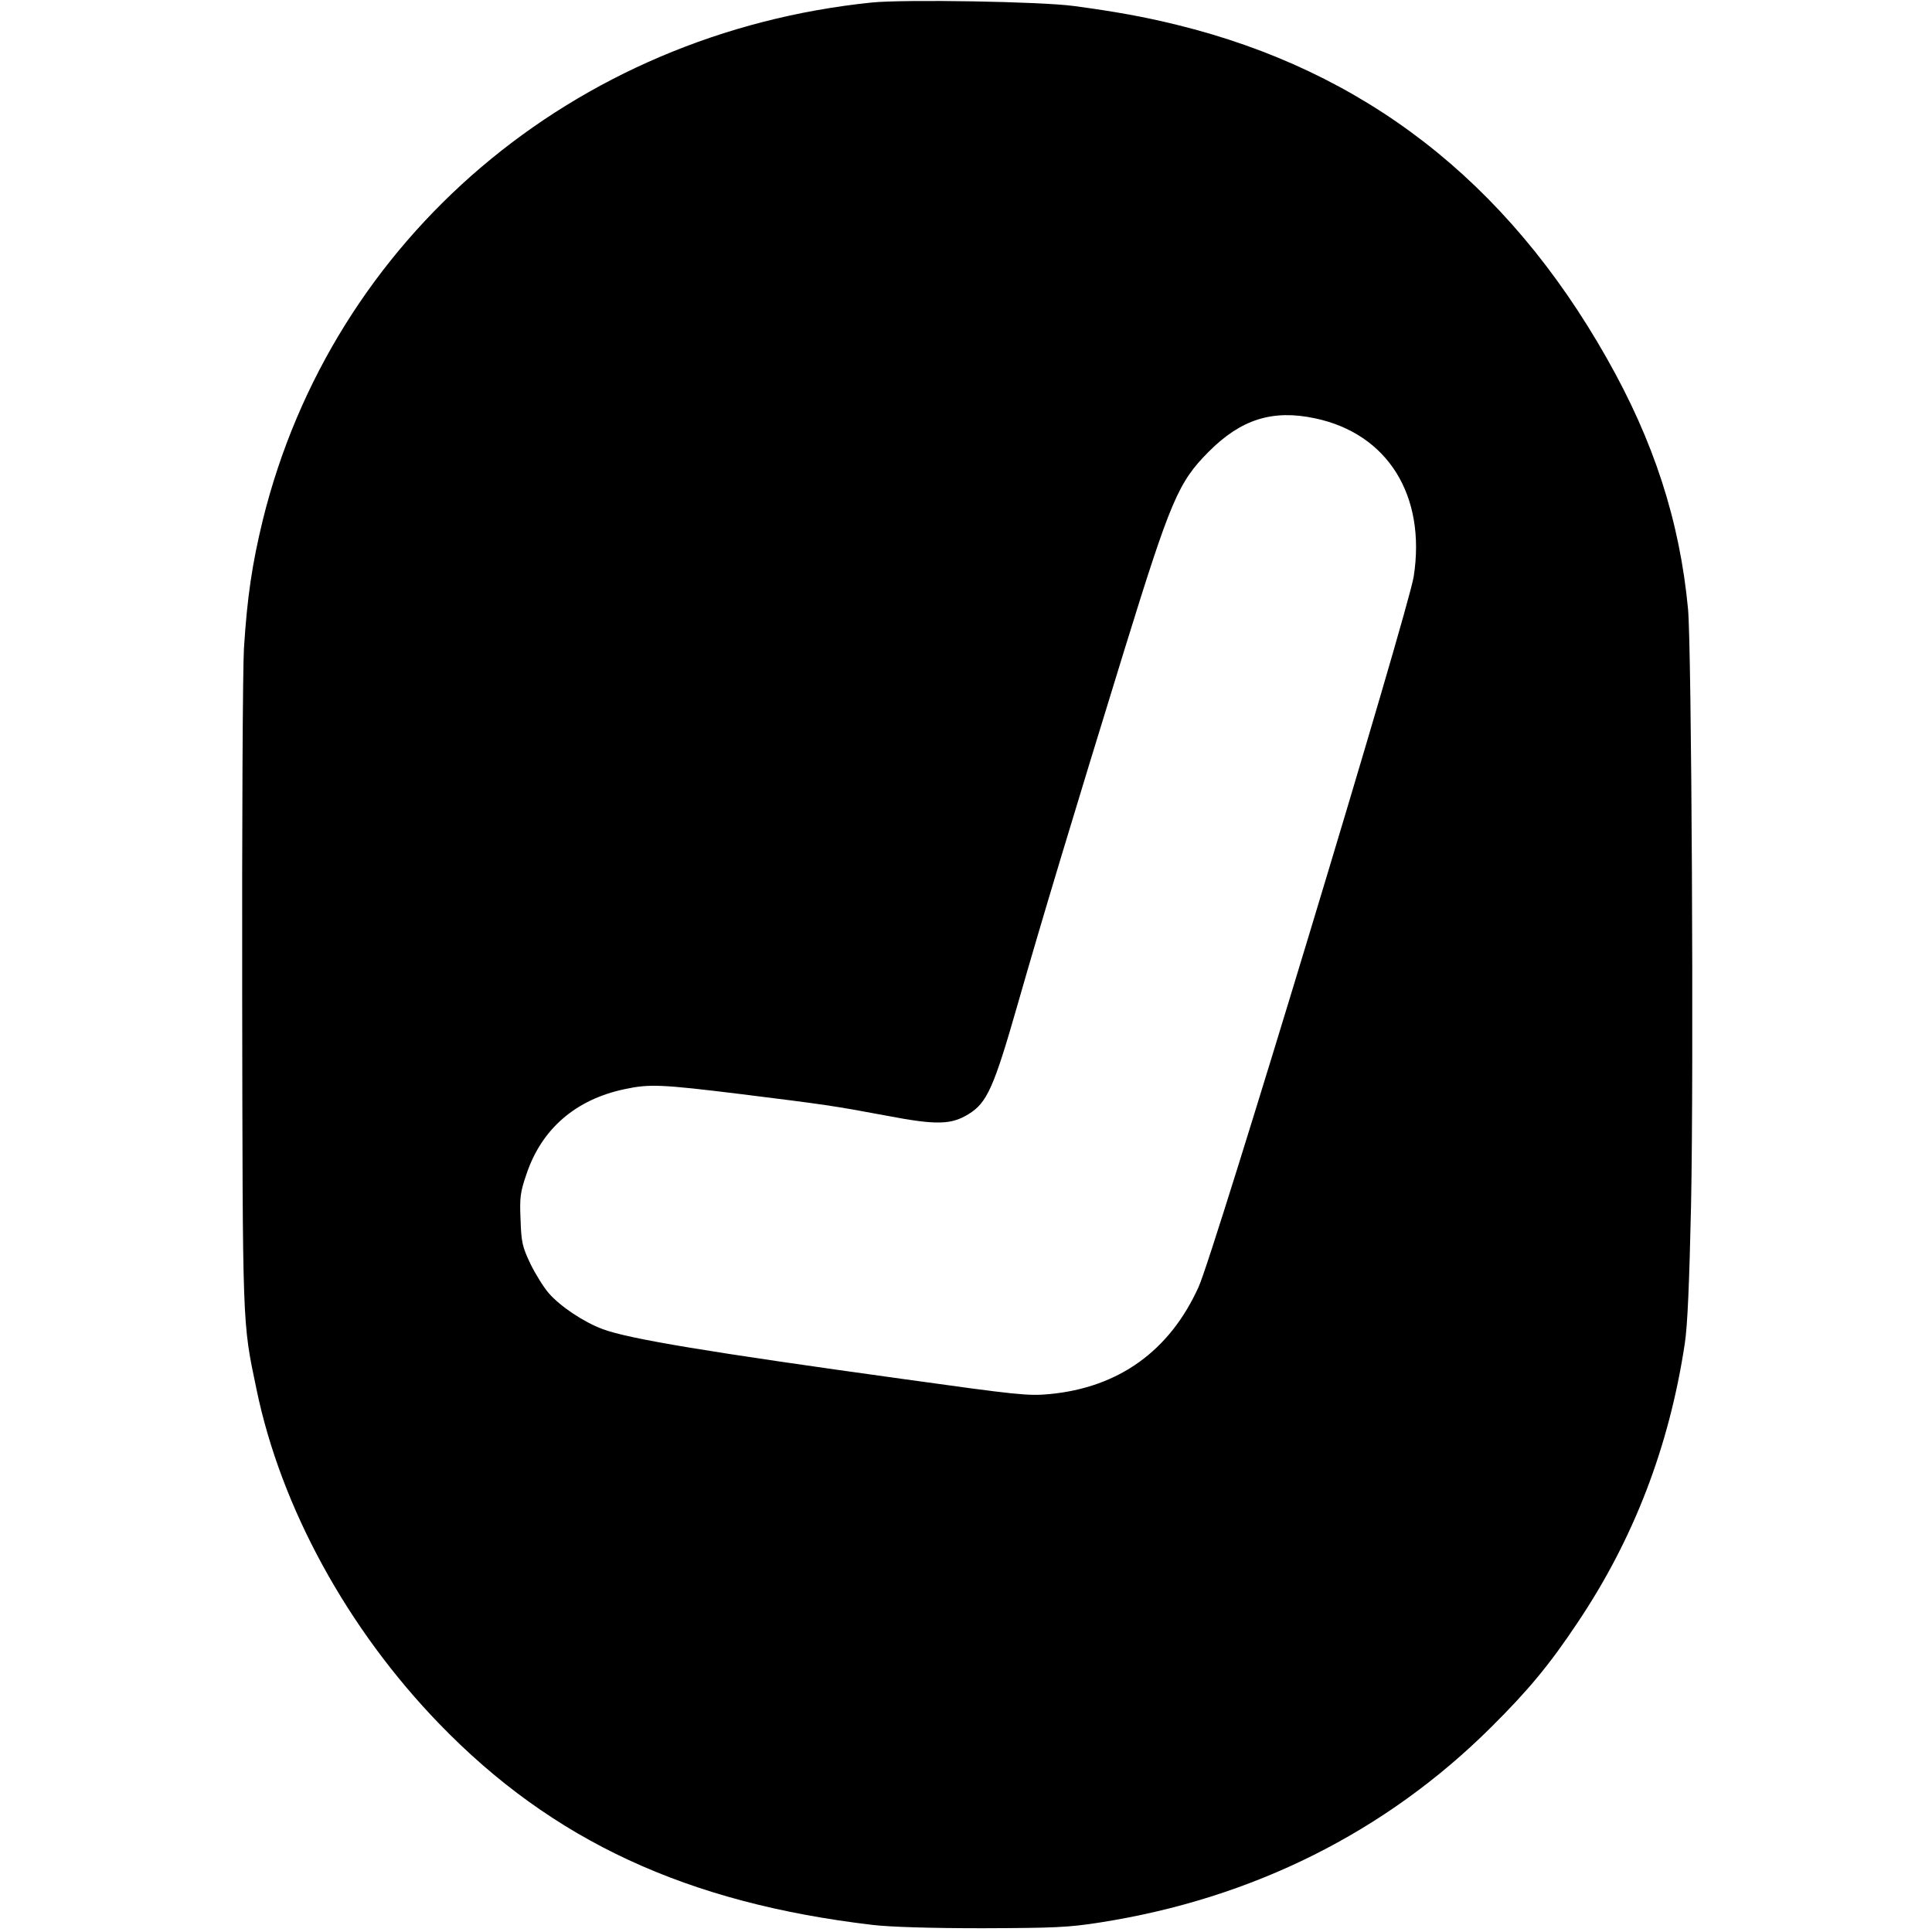 <?xml version="1.0" standalone="no"?>
<!DOCTYPE svg PUBLIC "-//W3C//DTD SVG 20010904//EN"
 "http://www.w3.org/TR/2001/REC-SVG-20010904/DTD/svg10.dtd">
<svg version="1.0" xmlns="http://www.w3.org/2000/svg"
 width="769pt" height="769pt" viewBox="0 0 769 769"
 preserveAspectRatio="xMidYMid meet">
<g transform="translate(0,769) scale(0.1,-0.1)"
fill="#000000" stroke="none">
<path d="M3470 7680 c-1188 -122 -2147 -937 -2424 -2060 -43 -177 -62 -307
-75 -510 -5 -85 -8 -707 -7 -1385 2 -1330 0 -1293 57 -1565 97 -470 362 -954
728 -1332 450 -465 985 -713 1726 -800 69 -8 230 -13 435 -13 287 1 342 3 469
23 607 95 1137 360 1556 777 148 147 232 248 344 416 223 332 365 700 427
1111 11 72 18 238 25 553 11 542 2 2216 -12 2370 -33 351 -136 669 -324 1000
-399 705 -965 1143 -1710 1326 -134 33 -247 53 -410 75 -130 18 -677 27 -805
14z m1764 -1655 c290 -61 443 -308 393 -630 -22 -139 -794 -2690 -856 -2827
-115 -255 -318 -401 -594 -427 -85 -8 -130 -3 -582 60 -774 107 -1094 160
-1197 199 -75 28 -168 90 -214 143 -20 23 -53 76 -73 117 -32 68 -36 85 -39
175 -4 88 -1 110 23 180 60 181 196 299 392 340 98 21 145 19 463 -20 337 -42
366 -46 580 -86 198 -38 257 -36 326 7 73 45 100 106 194 434 97 339 217 737
426 1415 184 595 214 665 334 786 129 130 255 170 424 134z"/>
</g>
</svg>
